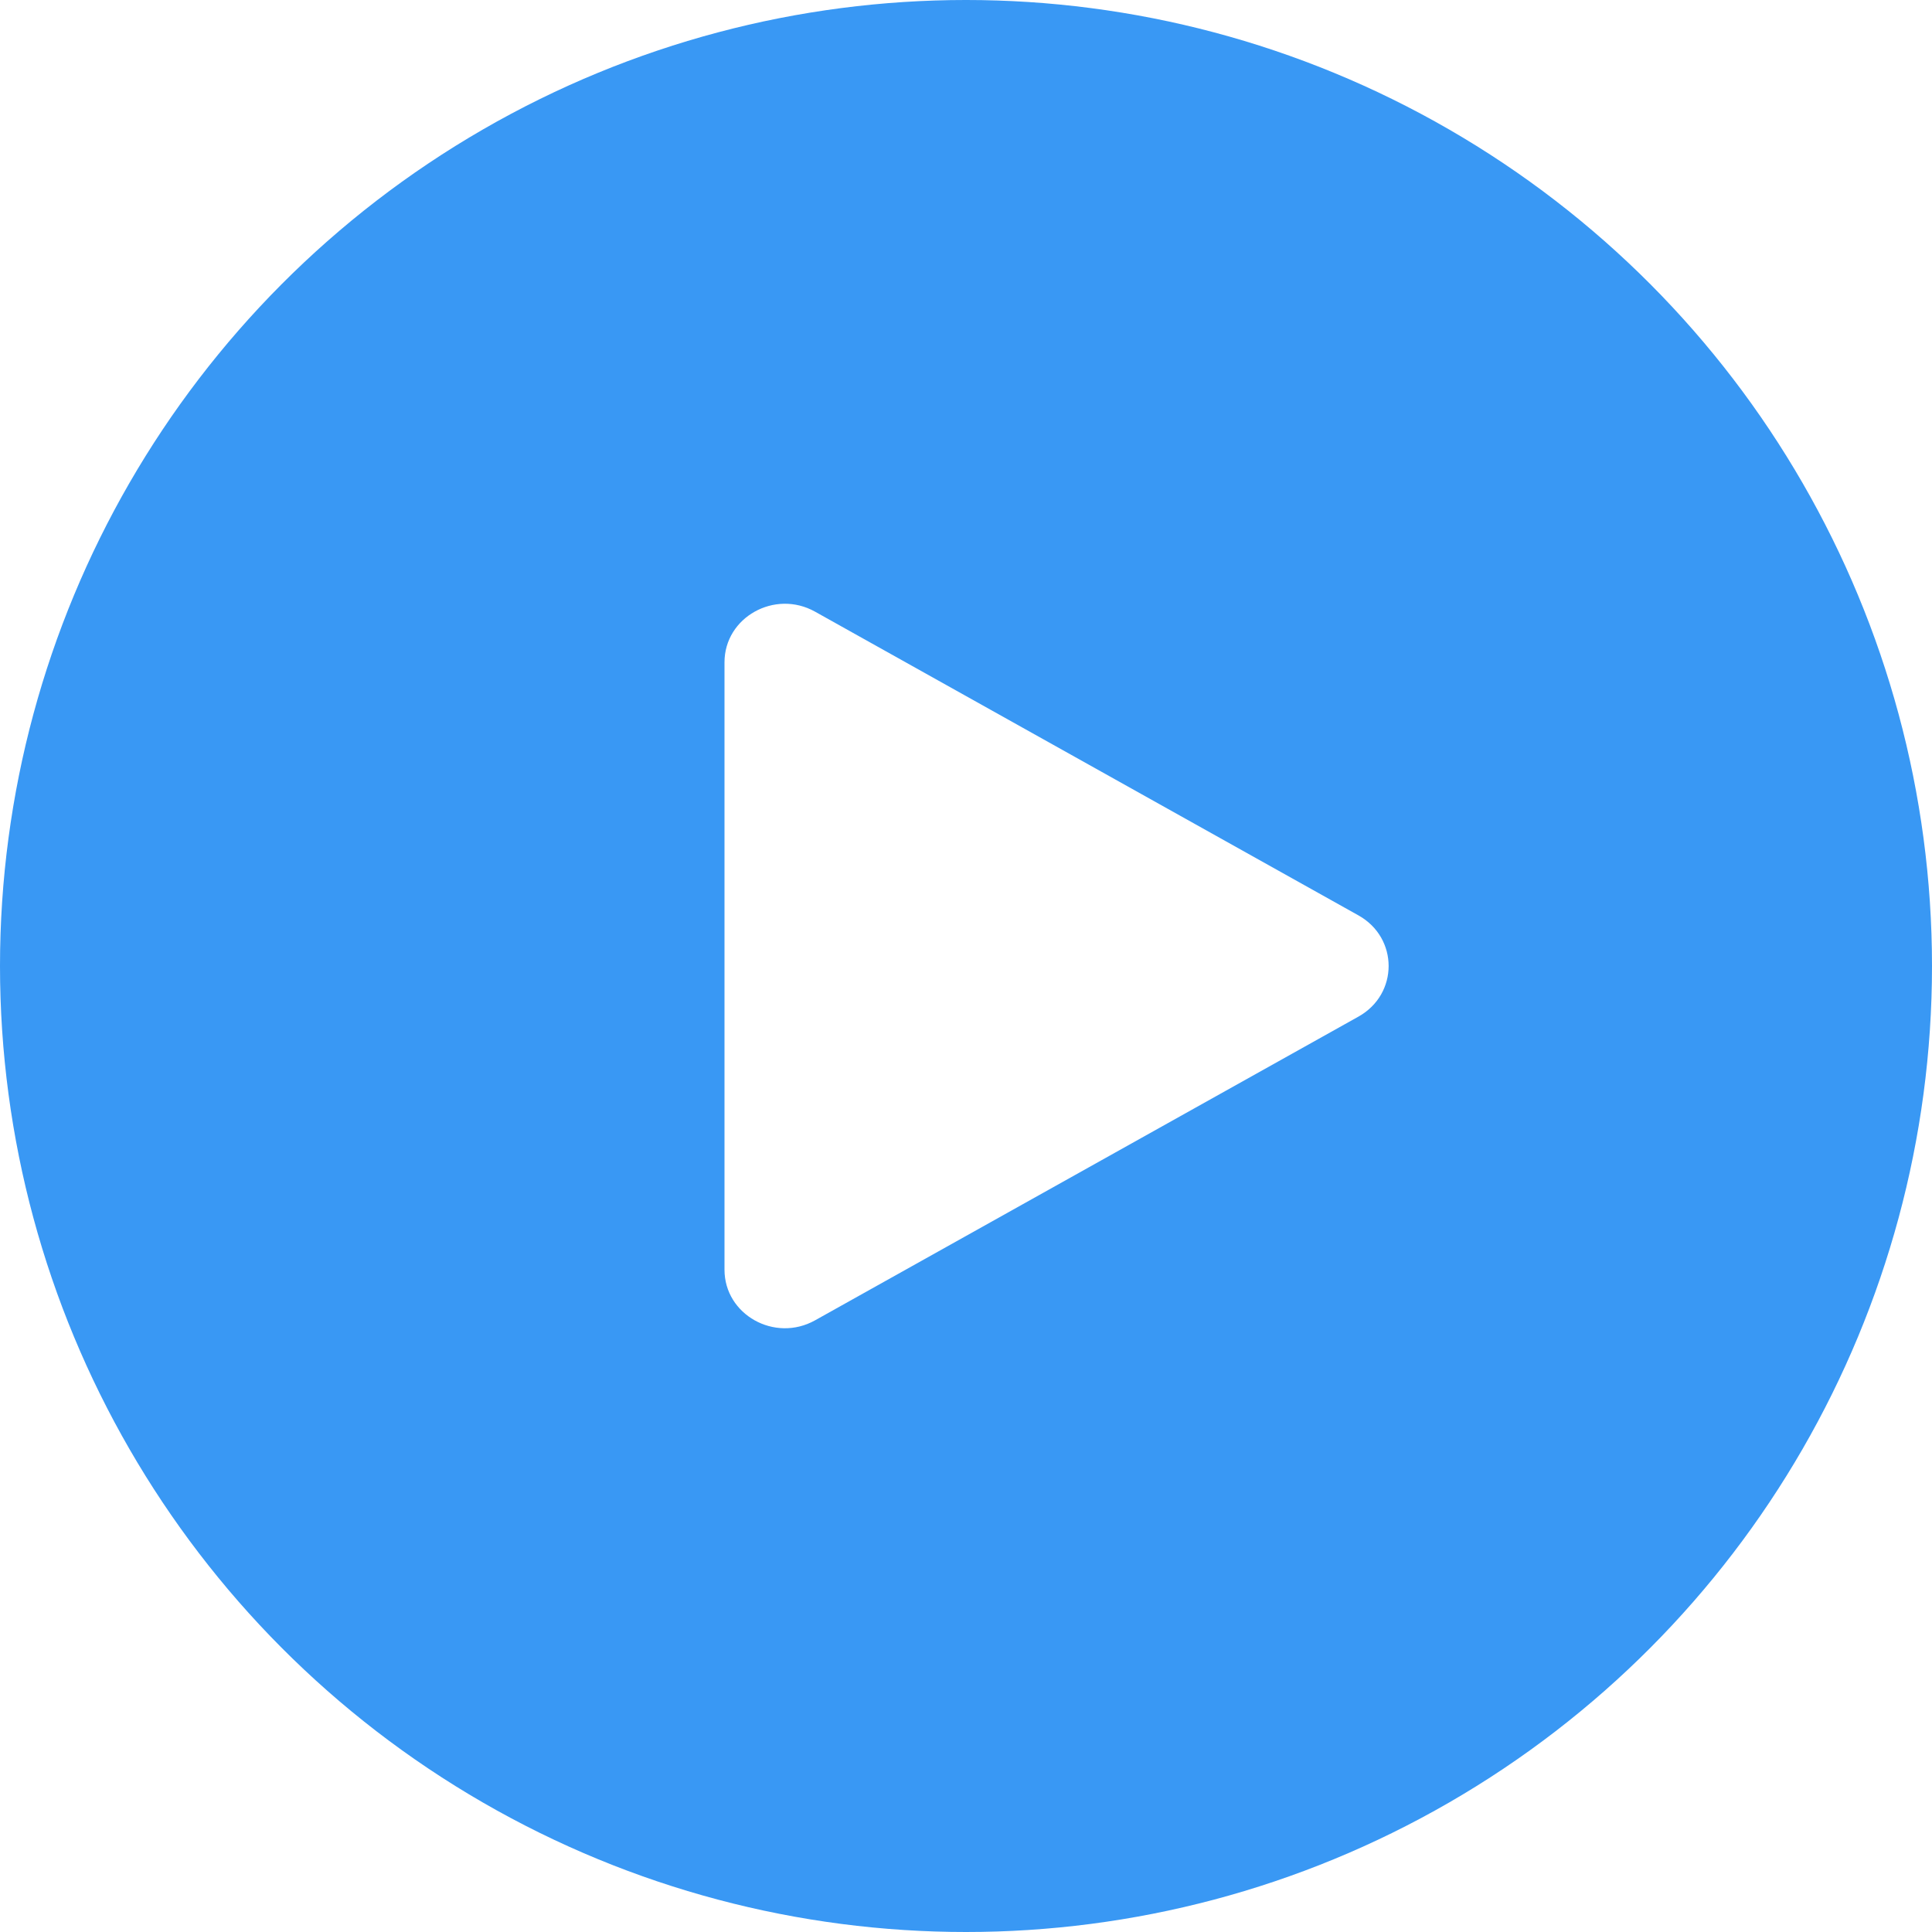 <svg width="80" height="80" viewBox="0 0 80 80" fill="none" xmlns="http://www.w3.org/2000/svg">
<g filter="url(#filter0_b_24778_21281)">
<circle cx="40" cy="40" r="40" fill="#3998F4"/>
<path d="M56.25 37.904C57.917 38.836 57.917 41.164 56.25 42.096L33.75 54.672C32.083 55.604 30 54.439 30 52.576L30 27.424C30 25.561 32.083 24.396 33.75 25.328L56.25 37.904Z" fill="white"/>
</g>
<defs>
<filter id="filter0_b_24778_21281" x="-16" y="-16" width="112" height="112" filterUnits="userSpaceOnUse" color-interpolation-filters="sRGB">
<feFlood flood-opacity="0" result="BackgroundImageFix"/>
<feGaussianBlur in="BackgroundImageFix" stdDeviation="8"/>
<feComposite in2="SourceAlpha" operator="in" result="effect1_backgroundBlur_24778_21281"/>
<feBlend mode="normal" in="SourceGraphic" in2="effect1_backgroundBlur_24778_21281" result="shape"/>
</filter>
</defs>
</svg>
